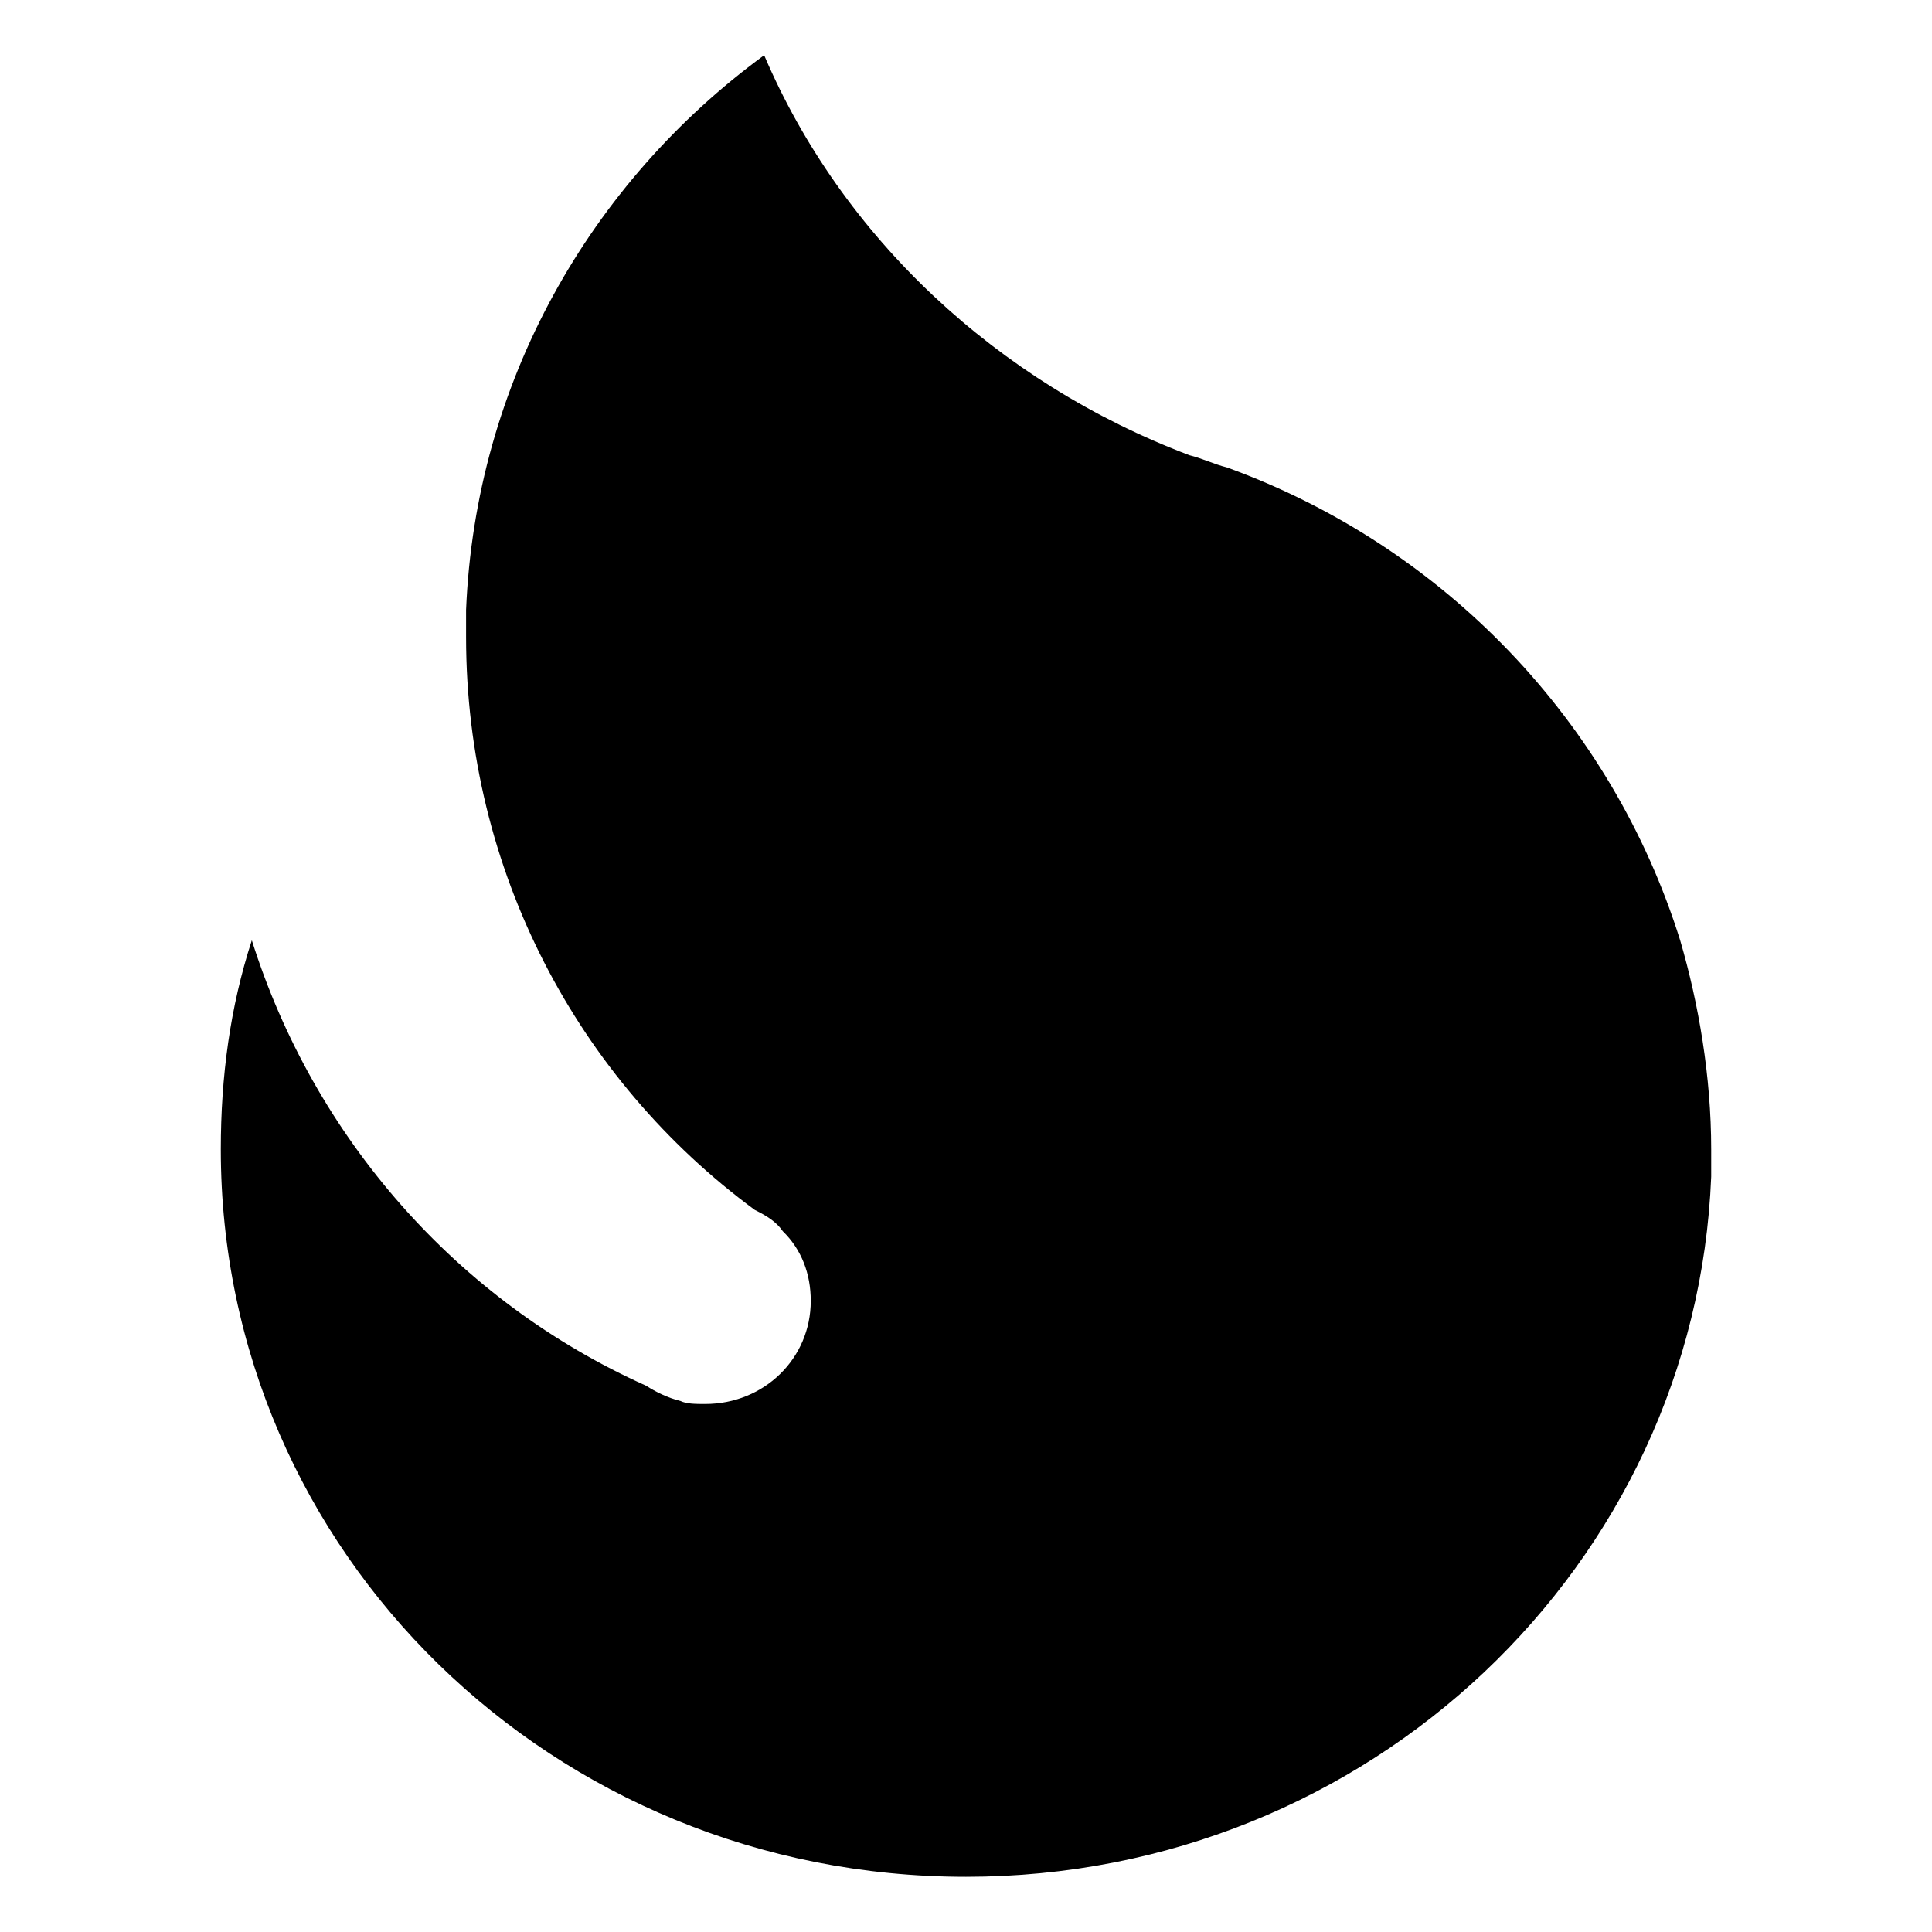<svg xmlns="http://www.w3.org/2000/svg" width="70" height="70" viewBox="0 0 70 70">
    <g fill="none" fill-rule="evenodd">
        <g fill="#000" fill-rule="nonzero">
            <g>
                <path d="M52.875 32.067C50.4 24.16 44.325 17.79 36.45 14.935c-.45-.11-.9-.33-1.35-.44C28.125 11.86 22.5 6.59 19.687 0c-6.3 4.612-10.462 11.86-10.8 20.097v.988c0 8.456 4.05 16.033 10.463 20.755.45.22.787.44 1.012.769.676.659 1.013 1.537 1.013 2.526 0 2.086-1.688 3.734-3.825 3.734-.338 0-.675 0-.9-.11-.45-.11-.9-.33-1.237-.55C8.55 45.136 3.374 39.206 1.124 32.068.338 34.483 0 37.008 0 39.644 0 54.25 12.037 66 27 66c14.625 0 26.438-11.311 27-25.368v-.988c0-2.636-.45-5.271-1.125-7.577z" transform="translate(8 2)"/>
            </g>
        </g>
    </g>
</svg>
